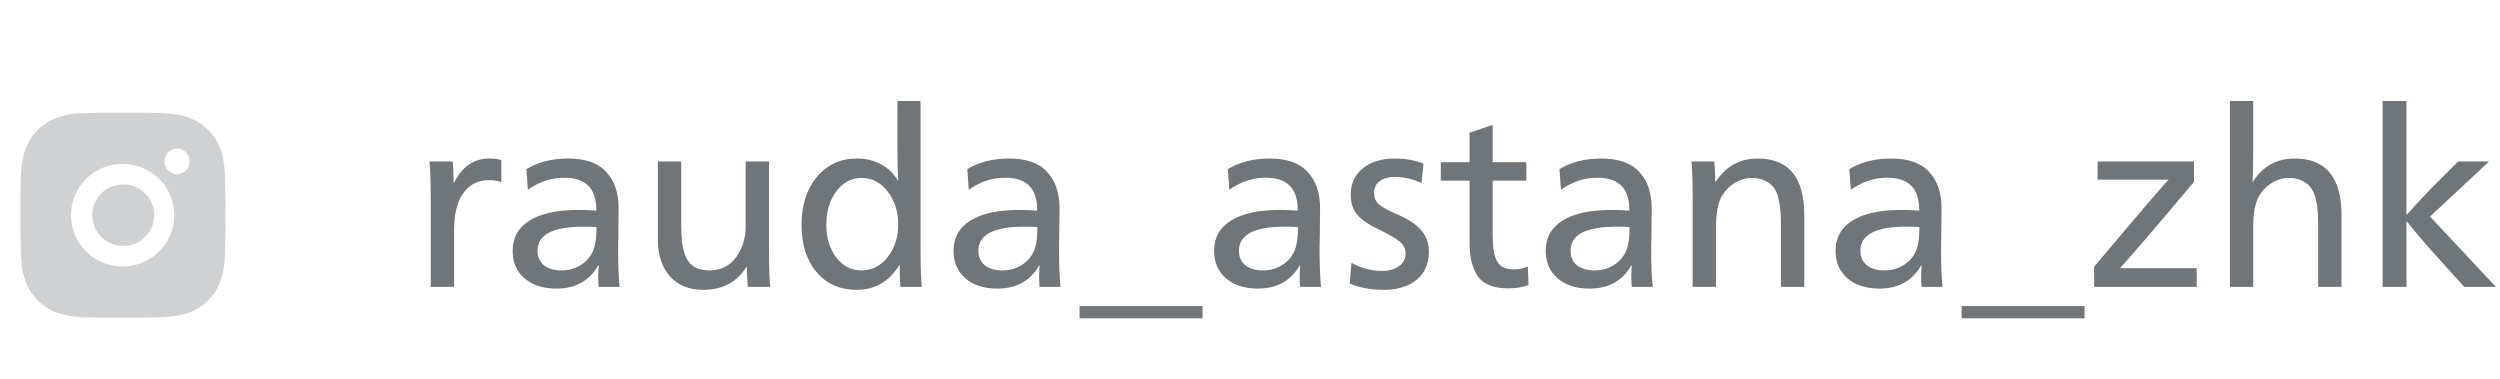 <?xml version="1.0" encoding="UTF-8"?> <svg xmlns="http://www.w3.org/2000/svg" width="244" height="37" viewBox="0 0 244 37" fill="none"> <path opacity="0.6" d="M42.04 28V19.384C42.04 17.832 42 16.624 41.92 15.76H44.176C44.24 16.32 44.272 17.008 44.272 17.824H44.32C45.104 16.256 46.248 15.472 47.752 15.472C48.248 15.472 48.64 15.528 48.928 15.64V17.776C48.624 17.648 48.216 17.584 47.704 17.584C46.648 17.584 45.816 18.008 45.208 18.856C44.616 19.704 44.32 20.904 44.32 22.456V28H42.04ZM54.306 28.168C53.01 28.168 51.97 27.832 51.186 27.16C50.418 26.488 50.034 25.592 50.034 24.472C50.034 23.192 50.586 22.208 51.69 21.52C52.81 20.832 54.402 20.488 56.466 20.488C57.058 20.488 57.634 20.512 58.194 20.56V20.464C58.194 18.384 57.154 17.344 55.074 17.344C53.81 17.344 52.626 17.736 51.522 18.52L51.378 16.504C52.514 15.816 53.874 15.472 55.458 15.472C57.154 15.472 58.394 15.912 59.178 16.792C59.978 17.656 60.378 18.832 60.378 20.32C60.378 20.928 60.37 21.728 60.354 22.72C60.338 23.696 60.33 24.224 60.33 24.304C60.33 25.872 60.378 27.104 60.474 28H58.434C58.402 27.744 58.386 27.408 58.386 26.992C58.386 26.72 58.402 26.36 58.434 25.912H58.386C57.522 27.416 56.162 28.168 54.306 28.168ZM54.786 26.392C55.474 26.392 56.082 26.232 56.61 25.912C57.154 25.592 57.562 25.152 57.834 24.592C58.09 24.064 58.218 23.256 58.218 22.168C57.866 22.136 57.45 22.12 56.97 22.12C53.962 22.12 52.458 22.904 52.458 24.472C52.458 25.064 52.666 25.536 53.082 25.888C53.514 26.224 54.082 26.392 54.786 26.392ZM68.624 28.288C67.264 28.288 66.184 27.848 65.384 26.968C64.6 26.072 64.208 24.88 64.208 23.392V15.76H66.488V21.808C66.488 22.544 66.512 23.152 66.56 23.632C66.624 24.096 66.744 24.56 66.92 25.024C67.112 25.488 67.4 25.832 67.784 26.056C68.168 26.28 68.664 26.392 69.272 26.392C70.328 26.392 71.176 25.976 71.816 25.144C72.456 24.296 72.776 23.272 72.776 22.072V15.76H75.056V24.328C75.056 26.088 75.096 27.312 75.176 28H72.992C72.928 27.328 72.896 26.68 72.896 26.056H72.848C71.92 27.544 70.512 28.288 68.624 28.288ZM83.606 28.288C81.974 28.288 80.67 27.712 79.694 26.56C78.718 25.408 78.23 23.872 78.23 21.952C78.23 20.032 78.726 18.472 79.718 17.272C80.726 16.072 82.03 15.472 83.63 15.472C84.526 15.472 85.318 15.664 86.006 16.048C86.694 16.416 87.23 16.936 87.614 17.608H87.662C87.614 16.84 87.59 15.824 87.59 14.56V9.856H89.846V24.304C89.846 25.904 89.886 27.136 89.966 28H87.878C87.83 27.36 87.806 26.656 87.806 25.888H87.758C86.782 27.488 85.398 28.288 83.606 28.288ZM81.614 25.12C82.254 25.968 83.078 26.392 84.086 26.392C85.094 26.392 85.942 25.96 86.63 25.096C87.318 24.232 87.662 23.176 87.662 21.928C87.662 20.632 87.318 19.552 86.63 18.688C85.958 17.808 85.11 17.368 84.086 17.368C83.094 17.368 82.27 17.808 81.614 18.688C80.974 19.552 80.654 20.632 80.654 21.928C80.654 23.208 80.974 24.272 81.614 25.12ZM97.338 28.168C96.041 28.168 95.001 27.832 94.218 27.16C93.45 26.488 93.066 25.592 93.066 24.472C93.066 23.192 93.618 22.208 94.722 21.52C95.841 20.832 97.433 20.488 99.498 20.488C100.09 20.488 100.666 20.512 101.226 20.56V20.464C101.226 18.384 100.186 17.344 98.106 17.344C96.841 17.344 95.657 17.736 94.553 18.52L94.409 16.504C95.546 15.816 96.906 15.472 98.49 15.472C100.186 15.472 101.426 15.912 102.21 16.792C103.01 17.656 103.41 18.832 103.41 20.32C103.41 20.928 103.402 21.728 103.386 22.72C103.37 23.696 103.362 24.224 103.362 24.304C103.362 25.872 103.41 27.104 103.506 28H101.466C101.434 27.744 101.418 27.408 101.418 26.992C101.418 26.72 101.434 26.36 101.466 25.912H101.418C100.554 27.416 99.194 28.168 97.338 28.168ZM97.817 26.392C98.505 26.392 99.114 26.232 99.641 25.912C100.186 25.592 100.594 25.152 100.866 24.592C101.122 24.064 101.25 23.256 101.25 22.168C100.898 22.136 100.482 22.12 100.002 22.12C96.993 22.12 95.49 22.904 95.49 24.472C95.49 25.064 95.698 25.536 96.114 25.888C96.546 26.224 97.114 26.392 97.817 26.392ZM105.367 31.072V29.872H117.367V31.072H105.367ZM122.767 28.168C121.471 28.168 120.431 27.832 119.647 27.16C118.879 26.488 118.495 25.592 118.495 24.472C118.495 23.192 119.047 22.208 120.151 21.52C121.271 20.832 122.863 20.488 124.927 20.488C125.519 20.488 126.095 20.512 126.655 20.56V20.464C126.655 18.384 125.615 17.344 123.535 17.344C122.271 17.344 121.087 17.736 119.983 18.52L119.839 16.504C120.975 15.816 122.335 15.472 123.919 15.472C125.615 15.472 126.855 15.912 127.639 16.792C128.439 17.656 128.839 18.832 128.839 20.32C128.839 20.928 128.831 21.728 128.815 22.72C128.799 23.696 128.791 24.224 128.791 24.304C128.791 25.872 128.839 27.104 128.935 28H126.895C126.863 27.744 126.847 27.408 126.847 26.992C126.847 26.72 126.863 26.36 126.895 25.912H126.847C125.983 27.416 124.623 28.168 122.767 28.168ZM123.247 26.392C123.935 26.392 124.543 26.232 125.071 25.912C125.615 25.592 126.023 25.152 126.295 24.592C126.551 24.064 126.679 23.256 126.679 22.168C126.327 22.136 125.911 22.12 125.431 22.12C122.423 22.12 120.919 22.904 120.919 24.472C120.919 25.064 121.127 25.536 121.543 25.888C121.975 26.224 122.543 26.392 123.247 26.392ZM135.045 28.288C133.845 28.288 132.741 28.088 131.733 27.688L131.901 25.648C132.845 26.176 133.837 26.44 134.877 26.44C135.549 26.44 136.101 26.288 136.533 25.984C136.965 25.68 137.181 25.272 137.181 24.76C137.181 24.296 137.005 23.912 136.653 23.608C136.301 23.304 135.629 22.912 134.637 22.432C133.597 21.936 132.869 21.44 132.453 20.944C132.037 20.432 131.829 19.792 131.829 19.024C131.829 17.936 132.221 17.072 133.005 16.432C133.805 15.792 134.837 15.472 136.101 15.472C137.189 15.472 138.133 15.64 138.933 15.976L138.741 17.872C137.925 17.472 137.053 17.272 136.125 17.272C135.533 17.272 135.045 17.408 134.661 17.68C134.293 17.952 134.109 18.336 134.109 18.832C134.109 19.296 134.269 19.672 134.589 19.96C134.925 20.232 135.517 20.552 136.365 20.92C137.485 21.4 138.277 21.928 138.741 22.504C139.221 23.064 139.461 23.752 139.461 24.568C139.461 25.752 139.053 26.672 138.237 27.328C137.437 27.968 136.373 28.288 135.045 28.288ZM147.245 28.144C145.805 28.144 144.805 27.76 144.245 26.992C143.701 26.208 143.429 25.088 143.429 23.632V17.632H140.621V15.832H143.429V12.952L145.685 12.184V15.832H148.973V17.632H145.685V23.008C145.685 24.112 145.821 24.936 146.093 25.48C146.381 26.024 146.949 26.296 147.797 26.296C148.245 26.296 148.685 26.2 149.117 26.008L149.189 27.808C148.613 28.032 147.965 28.144 147.245 28.144ZM155.134 28.168C153.838 28.168 152.798 27.832 152.014 27.16C151.246 26.488 150.862 25.592 150.862 24.472C150.862 23.192 151.414 22.208 152.518 21.52C153.638 20.832 155.23 20.488 157.294 20.488C157.886 20.488 158.462 20.512 159.022 20.56V20.464C159.022 18.384 157.982 17.344 155.902 17.344C154.638 17.344 153.454 17.736 152.35 18.52L152.206 16.504C153.342 15.816 154.702 15.472 156.286 15.472C157.982 15.472 159.222 15.912 160.006 16.792C160.806 17.656 161.206 18.832 161.206 20.32C161.206 20.928 161.198 21.728 161.182 22.72C161.166 23.696 161.158 24.224 161.158 24.304C161.158 25.872 161.206 27.104 161.302 28H159.262C159.23 27.744 159.214 27.408 159.214 26.992C159.214 26.72 159.23 26.36 159.262 25.912H159.214C158.35 27.416 156.99 28.168 155.134 28.168ZM155.614 26.392C156.302 26.392 156.91 26.232 157.438 25.912C157.982 25.592 158.39 25.152 158.662 24.592C158.918 24.064 159.046 23.256 159.046 22.168C158.694 22.136 158.278 22.12 157.798 22.12C154.79 22.12 153.286 22.904 153.286 24.472C153.286 25.064 153.494 25.536 153.91 25.888C154.342 26.224 154.91 26.392 155.614 26.392ZM165.204 28V19.384C165.204 17.832 165.164 16.624 165.084 15.76H167.316C167.38 16.464 167.412 17.12 167.412 17.728H167.46C168.452 16.224 169.812 15.472 171.54 15.472C174.58 15.472 176.1 17.312 176.1 20.992V28H173.82V21.952C173.82 21.392 173.804 20.92 173.772 20.536C173.74 20.152 173.668 19.744 173.556 19.312C173.46 18.88 173.308 18.536 173.1 18.28C172.908 18.024 172.628 17.808 172.26 17.632C171.908 17.456 171.484 17.368 170.988 17.368C170.396 17.368 169.836 17.528 169.308 17.848C168.796 18.168 168.38 18.592 168.06 19.12C167.676 19.792 167.484 20.8 167.484 22.144V28H165.204ZM183.423 28.168C182.127 28.168 181.087 27.832 180.303 27.16C179.535 26.488 179.151 25.592 179.151 24.472C179.151 23.192 179.703 22.208 180.807 21.52C181.927 20.832 183.519 20.488 185.583 20.488C186.175 20.488 186.751 20.512 187.311 20.56V20.464C187.311 18.384 186.271 17.344 184.191 17.344C182.927 17.344 181.743 17.736 180.639 18.52L180.495 16.504C181.631 15.816 182.991 15.472 184.575 15.472C186.271 15.472 187.511 15.912 188.295 16.792C189.095 17.656 189.495 18.832 189.495 20.32C189.495 20.928 189.487 21.728 189.471 22.72C189.455 23.696 189.447 24.224 189.447 24.304C189.447 25.872 189.495 27.104 189.591 28H187.551C187.519 27.744 187.503 27.408 187.503 26.992C187.503 26.72 187.519 26.36 187.551 25.912H187.503C186.639 27.416 185.279 28.168 183.423 28.168ZM183.903 26.392C184.591 26.392 185.199 26.232 185.727 25.912C186.271 25.592 186.679 25.152 186.951 24.592C187.207 24.064 187.335 23.256 187.335 22.168C186.983 22.136 186.567 22.12 186.087 22.12C183.079 22.12 181.575 22.904 181.575 24.472C181.575 25.064 181.783 25.536 182.199 25.888C182.631 26.224 183.199 26.392 183.903 26.392ZM191.453 31.072V29.872H203.453V31.072H191.453ZM204.389 28V26.032C208.789 20.8 211.213 17.968 211.661 17.536H204.725V15.76H214.133V17.752C210.341 22.264 207.933 25.072 206.909 26.176H214.397V28H204.389ZM217.635 28V9.856H219.915V14.56C219.915 16.032 219.891 17.088 219.843 17.728H219.891C220.851 16.224 222.203 15.472 223.947 15.472C227.003 15.472 228.531 17.312 228.531 20.992V28H226.251V21.952C226.251 21.408 226.235 20.944 226.203 20.56C226.171 20.16 226.099 19.744 225.987 19.312C225.875 18.88 225.715 18.536 225.507 18.28C225.315 18.024 225.035 17.808 224.667 17.632C224.315 17.456 223.891 17.368 223.395 17.368C222.803 17.368 222.251 17.528 221.739 17.848C221.227 18.152 220.811 18.576 220.491 19.12C220.107 19.792 219.915 20.8 219.915 22.144V28H217.635ZM232.541 28V9.856H234.869V20.944H234.917C235.589 20.176 236.421 19.28 237.413 18.256L239.909 15.76H242.933L237.173 21.136L243.605 28H240.509L237.365 24.52C236.421 23.464 235.605 22.496 234.917 21.616H234.869V28H232.541Z" fill="#121921"></path> <g opacity="0.2"> <path d="M13.029 11.001C13.758 10.998 14.488 11.006 15.218 11.023L15.412 11.03C15.636 11.038 15.857 11.048 16.124 11.06C17.188 11.11 17.914 11.278 18.551 11.525C19.211 11.779 19.767 12.123 20.323 12.679C20.831 13.179 21.224 13.783 21.476 14.45C21.723 15.087 21.891 15.814 21.941 16.878C21.953 17.144 21.963 17.366 21.971 17.59L21.977 17.784C21.994 18.513 22.002 19.243 22 19.972L22.001 20.718V22.028C22.003 22.758 21.995 23.488 21.978 24.217L21.972 24.411C21.964 24.635 21.954 24.856 21.942 25.123C21.892 26.187 21.722 26.913 21.476 27.55C21.225 28.218 20.832 28.823 20.323 29.322C19.823 29.831 19.218 30.224 18.551 30.475C17.914 30.722 17.188 30.89 16.124 30.94C15.857 30.952 15.636 30.962 15.412 30.97L15.218 30.976C14.488 30.994 13.758 31.002 13.029 30.999L12.283 31H10.974C10.244 31.003 9.514 30.995 8.785 30.977L8.591 30.971C8.353 30.963 8.116 30.953 7.879 30.941C6.815 30.891 6.089 30.721 5.451 30.475C4.783 30.225 4.179 29.831 3.68 29.322C3.171 28.823 2.777 28.218 2.526 27.55C2.279 26.913 2.111 26.187 2.061 25.123C2.049 24.886 2.039 24.649 2.031 24.411L2.026 24.217C2.007 23.488 1.999 22.758 2.001 22.028V19.972C1.998 19.243 2.005 18.513 2.023 17.784L2.03 17.59C2.038 17.366 2.048 17.144 2.06 16.878C2.11 15.813 2.278 15.088 2.525 14.45C2.776 13.783 3.171 13.179 3.681 12.68C4.179 12.171 4.784 11.777 5.451 11.525C6.089 11.278 6.814 11.11 7.879 11.06L8.591 11.03L8.785 11.025C9.514 11.007 10.243 10.998 10.973 11L13.029 11.001ZM12.001 16.001C11.338 15.992 10.68 16.114 10.066 16.361C9.451 16.608 8.891 16.975 8.419 17.44C7.948 17.905 7.573 18.46 7.317 19.071C7.062 19.682 6.93 20.338 6.93 21.001C6.93 21.663 7.062 22.319 7.317 22.93C7.573 23.542 7.948 24.096 8.419 24.561C8.891 25.026 9.451 25.393 10.066 25.64C10.68 25.887 11.338 26.01 12.001 26C13.327 26 14.598 25.473 15.536 24.536C16.474 23.598 17.001 22.326 17.001 21C17.001 19.674 16.474 18.402 15.536 17.465C14.598 16.527 13.327 16.001 12.001 16.001ZM12.001 18.001C12.399 17.994 12.795 18.066 13.165 18.213C13.536 18.361 13.873 18.581 14.157 18.86C14.442 19.139 14.668 19.472 14.822 19.84C14.976 20.207 15.056 20.602 15.056 21C15.056 21.399 14.977 21.793 14.822 22.161C14.668 22.529 14.442 22.862 14.158 23.141C13.874 23.42 13.537 23.64 13.166 23.788C12.796 23.935 12.4 24.007 12.002 24C11.206 24 10.443 23.684 9.88 23.122C9.318 22.559 9.002 21.796 9.002 21C9.002 20.205 9.318 19.442 9.88 18.879C10.443 18.316 11.206 18 12.002 18L12.001 18.001ZM17.251 14.501C16.928 14.514 16.623 14.651 16.399 14.884C16.175 15.117 16.051 15.427 16.051 15.75C16.051 16.073 16.175 16.383 16.399 16.616C16.623 16.849 16.928 16.986 17.251 16.999C17.582 16.999 17.9 16.867 18.134 16.633C18.369 16.399 18.501 16.081 18.501 15.749C18.501 15.418 18.369 15.1 18.134 14.865C17.9 14.631 17.582 14.499 17.251 14.499V14.501Z" fill="#121921"></path> </g> </svg> 